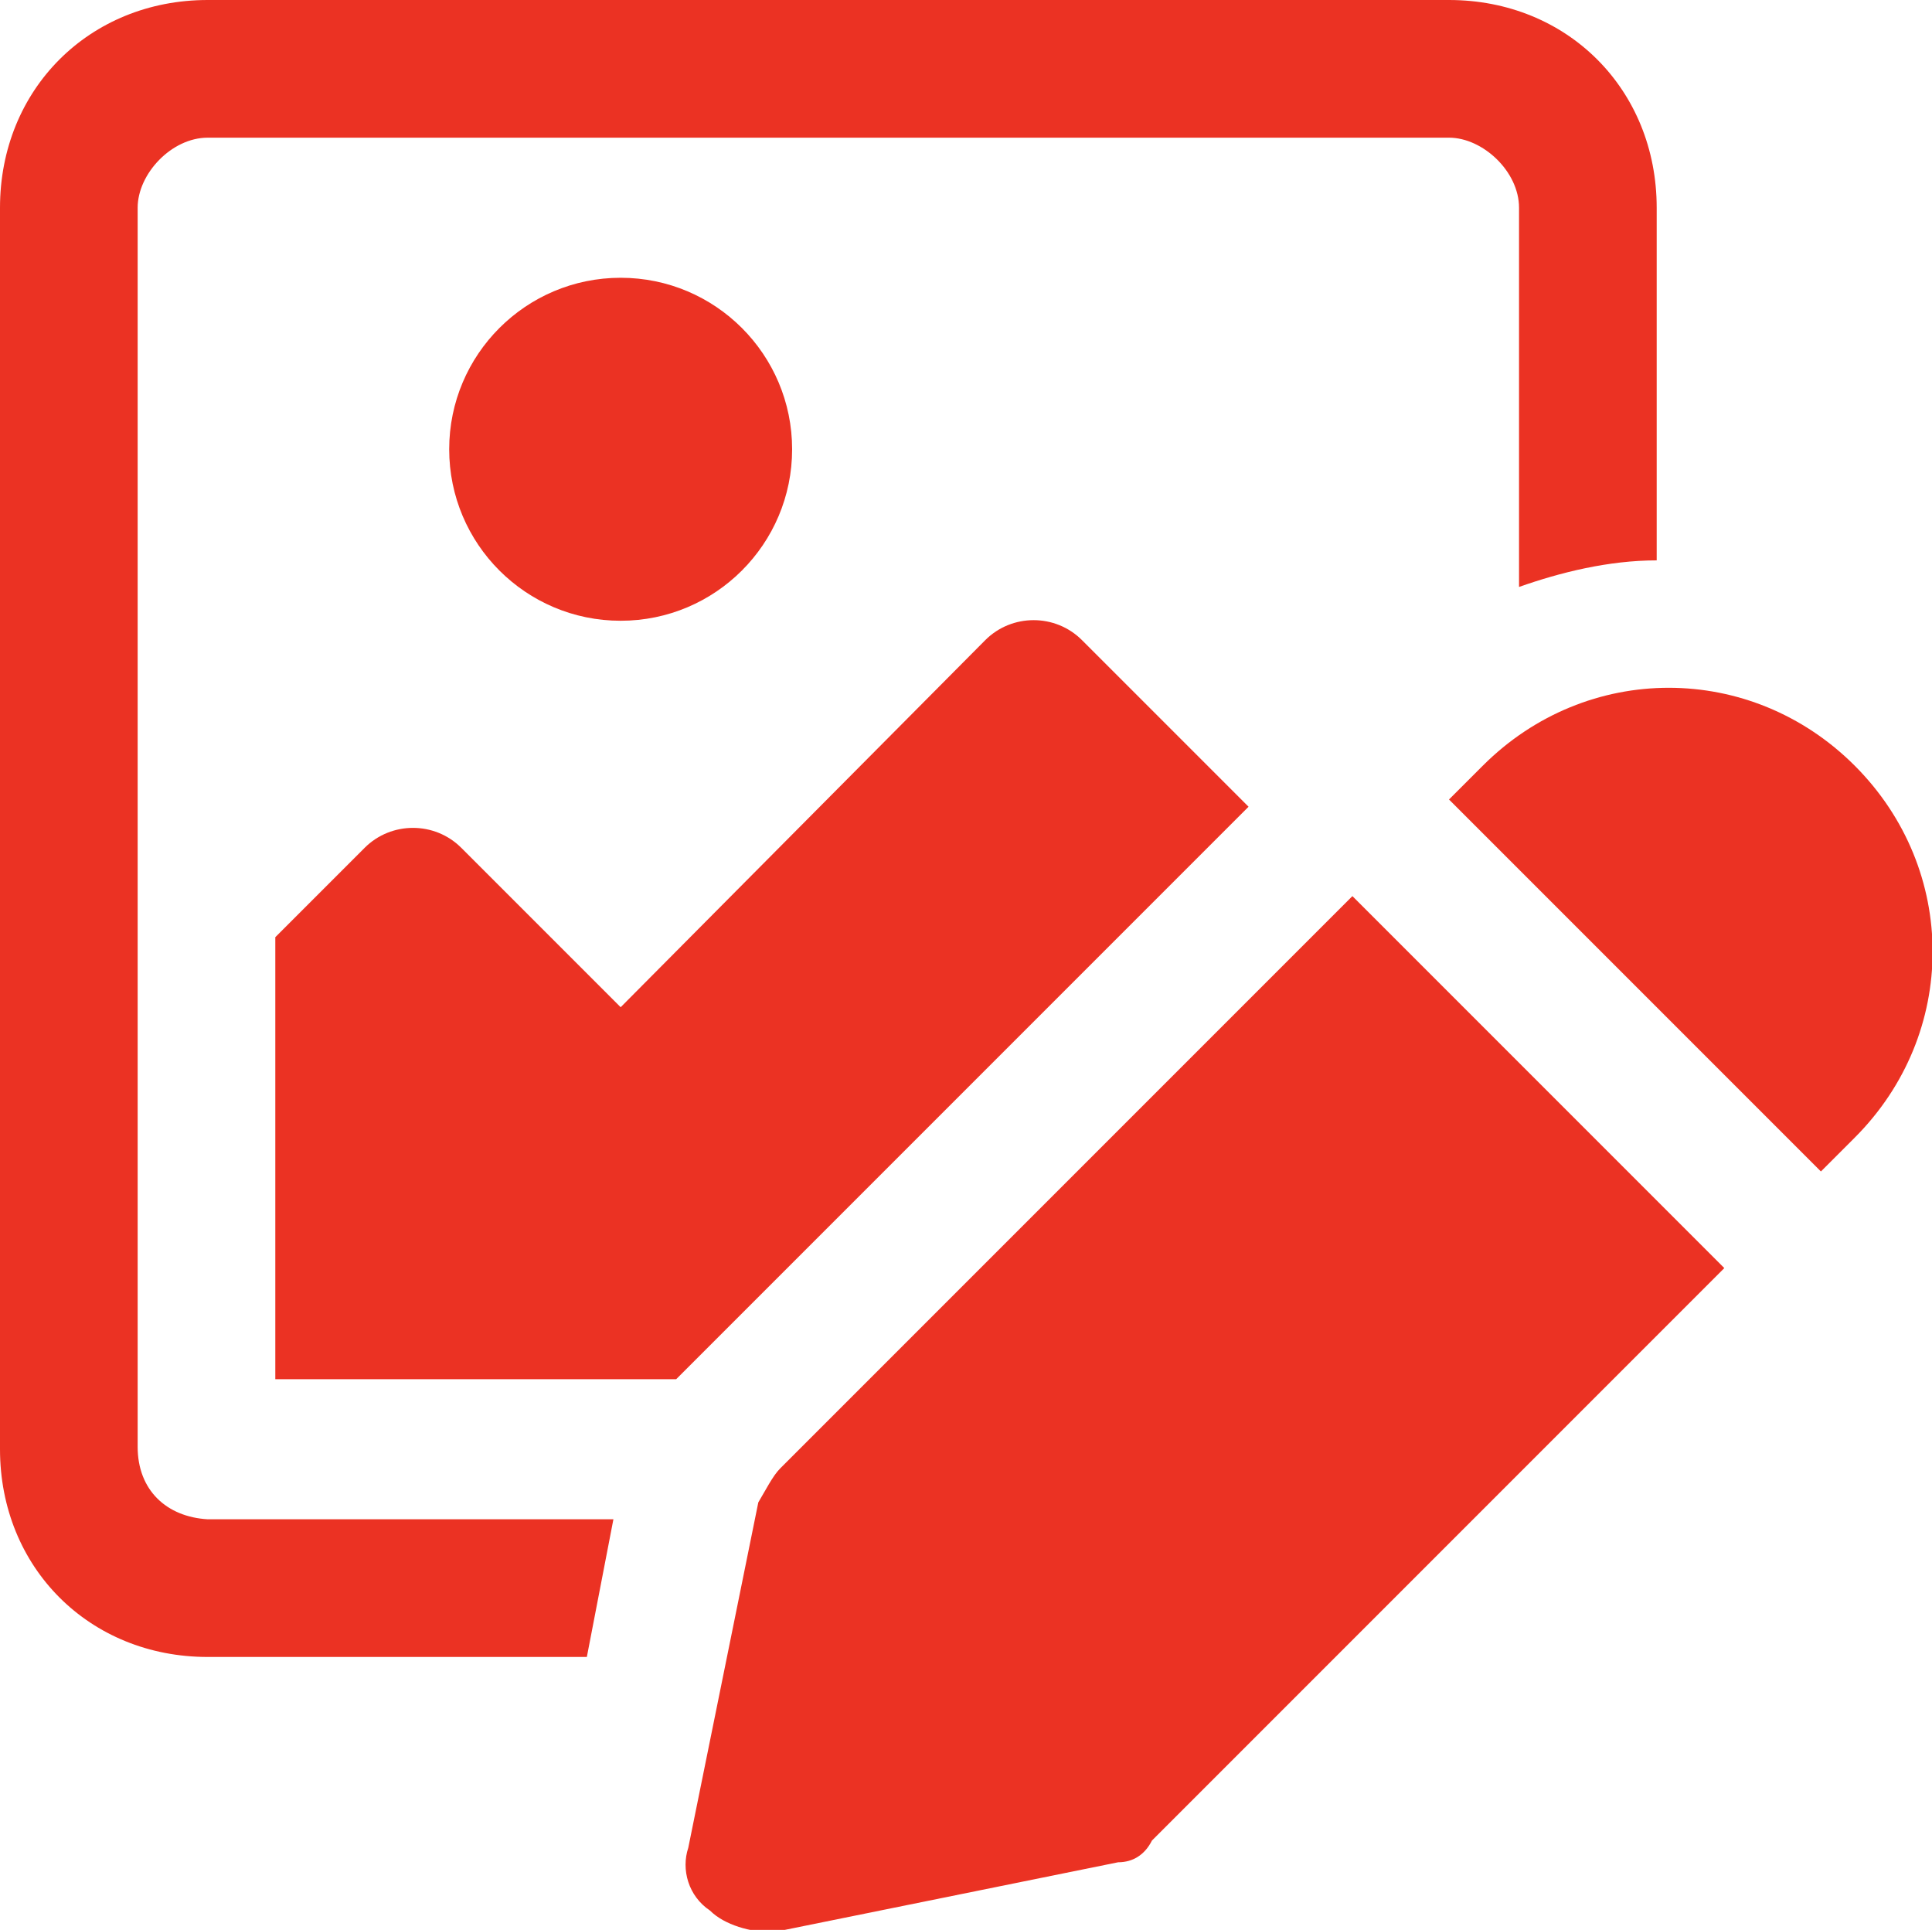<?xml version="1.0" encoding="utf-8"?>
<!-- Generator: Adobe Illustrator 26.0.3, SVG Export Plug-In . SVG Version: 6.00 Build 0)  -->
<svg version="1.1" id="Layer_1" xmlns="http://www.w3.org/2000/svg" xmlns:xlink="http://www.w3.org/1999/xlink" x="0px" y="0px"
	 width="80px" height="79.9px" viewBox="0 0 80 79.9" style="enable-background:new 0 0 80 79.9;" xml:space="preserve">
<style type="text/css">
	.st0{fill:#EB3223;}
</style>
<g>
	<circle class="st0" cx="25.7" cy="18.6" r="7.1"/>
	<path class="st0" d="M44.8,26.5c-1.1-1.1-2.9-1.1-4,0L25.7,41.7l-6.6-6.6c-1.1-1.1-2.9-1.1-4,0l-3.7,3.7v18.3H28l0.3-0.3l23.4-23.4
		L44.8,26.5z"/>
	<path class="st0" d="M5.7,59.9V8.6c0-1.4,1.4-2.9,2.9-2.9h51.4c1.4,0,2.9,1.4,2.9,2.9v15.7c1.7-0.6,3.7-1.1,5.7-1.1V8.6
		c0-4.9-3.7-8.6-8.6-8.6H8.6C3.7,0,0,3.7,0,8.6v51.4c0,4.9,3.7,8.6,8.6,8.6h15.7l1.1-5.7H8.6C6.9,62.8,5.7,61.7,5.7,59.9z"/>
	<path class="st0" d="M76.8,31.7c-4.3-4.3-11.1-4.3-15.4,0l-1.4,1.4l15.4,15.4l1.4-1.4C81.1,42.8,81.1,36,76.8,31.7z"/>
	<path class="st0" d="M32.3,60.8c-0.3,0.3-0.6,0.9-0.9,1.4l-2.9,14.3c-0.3,0.9,0,2,0.9,2.6c0.6,0.6,1.7,0.9,2.6,0.9l14.3-2.9
		c0.6,0,1.1-0.3,1.4-0.9l23.7-23.7L56,37.1L32.3,60.8z"/>
</g>
</svg>

